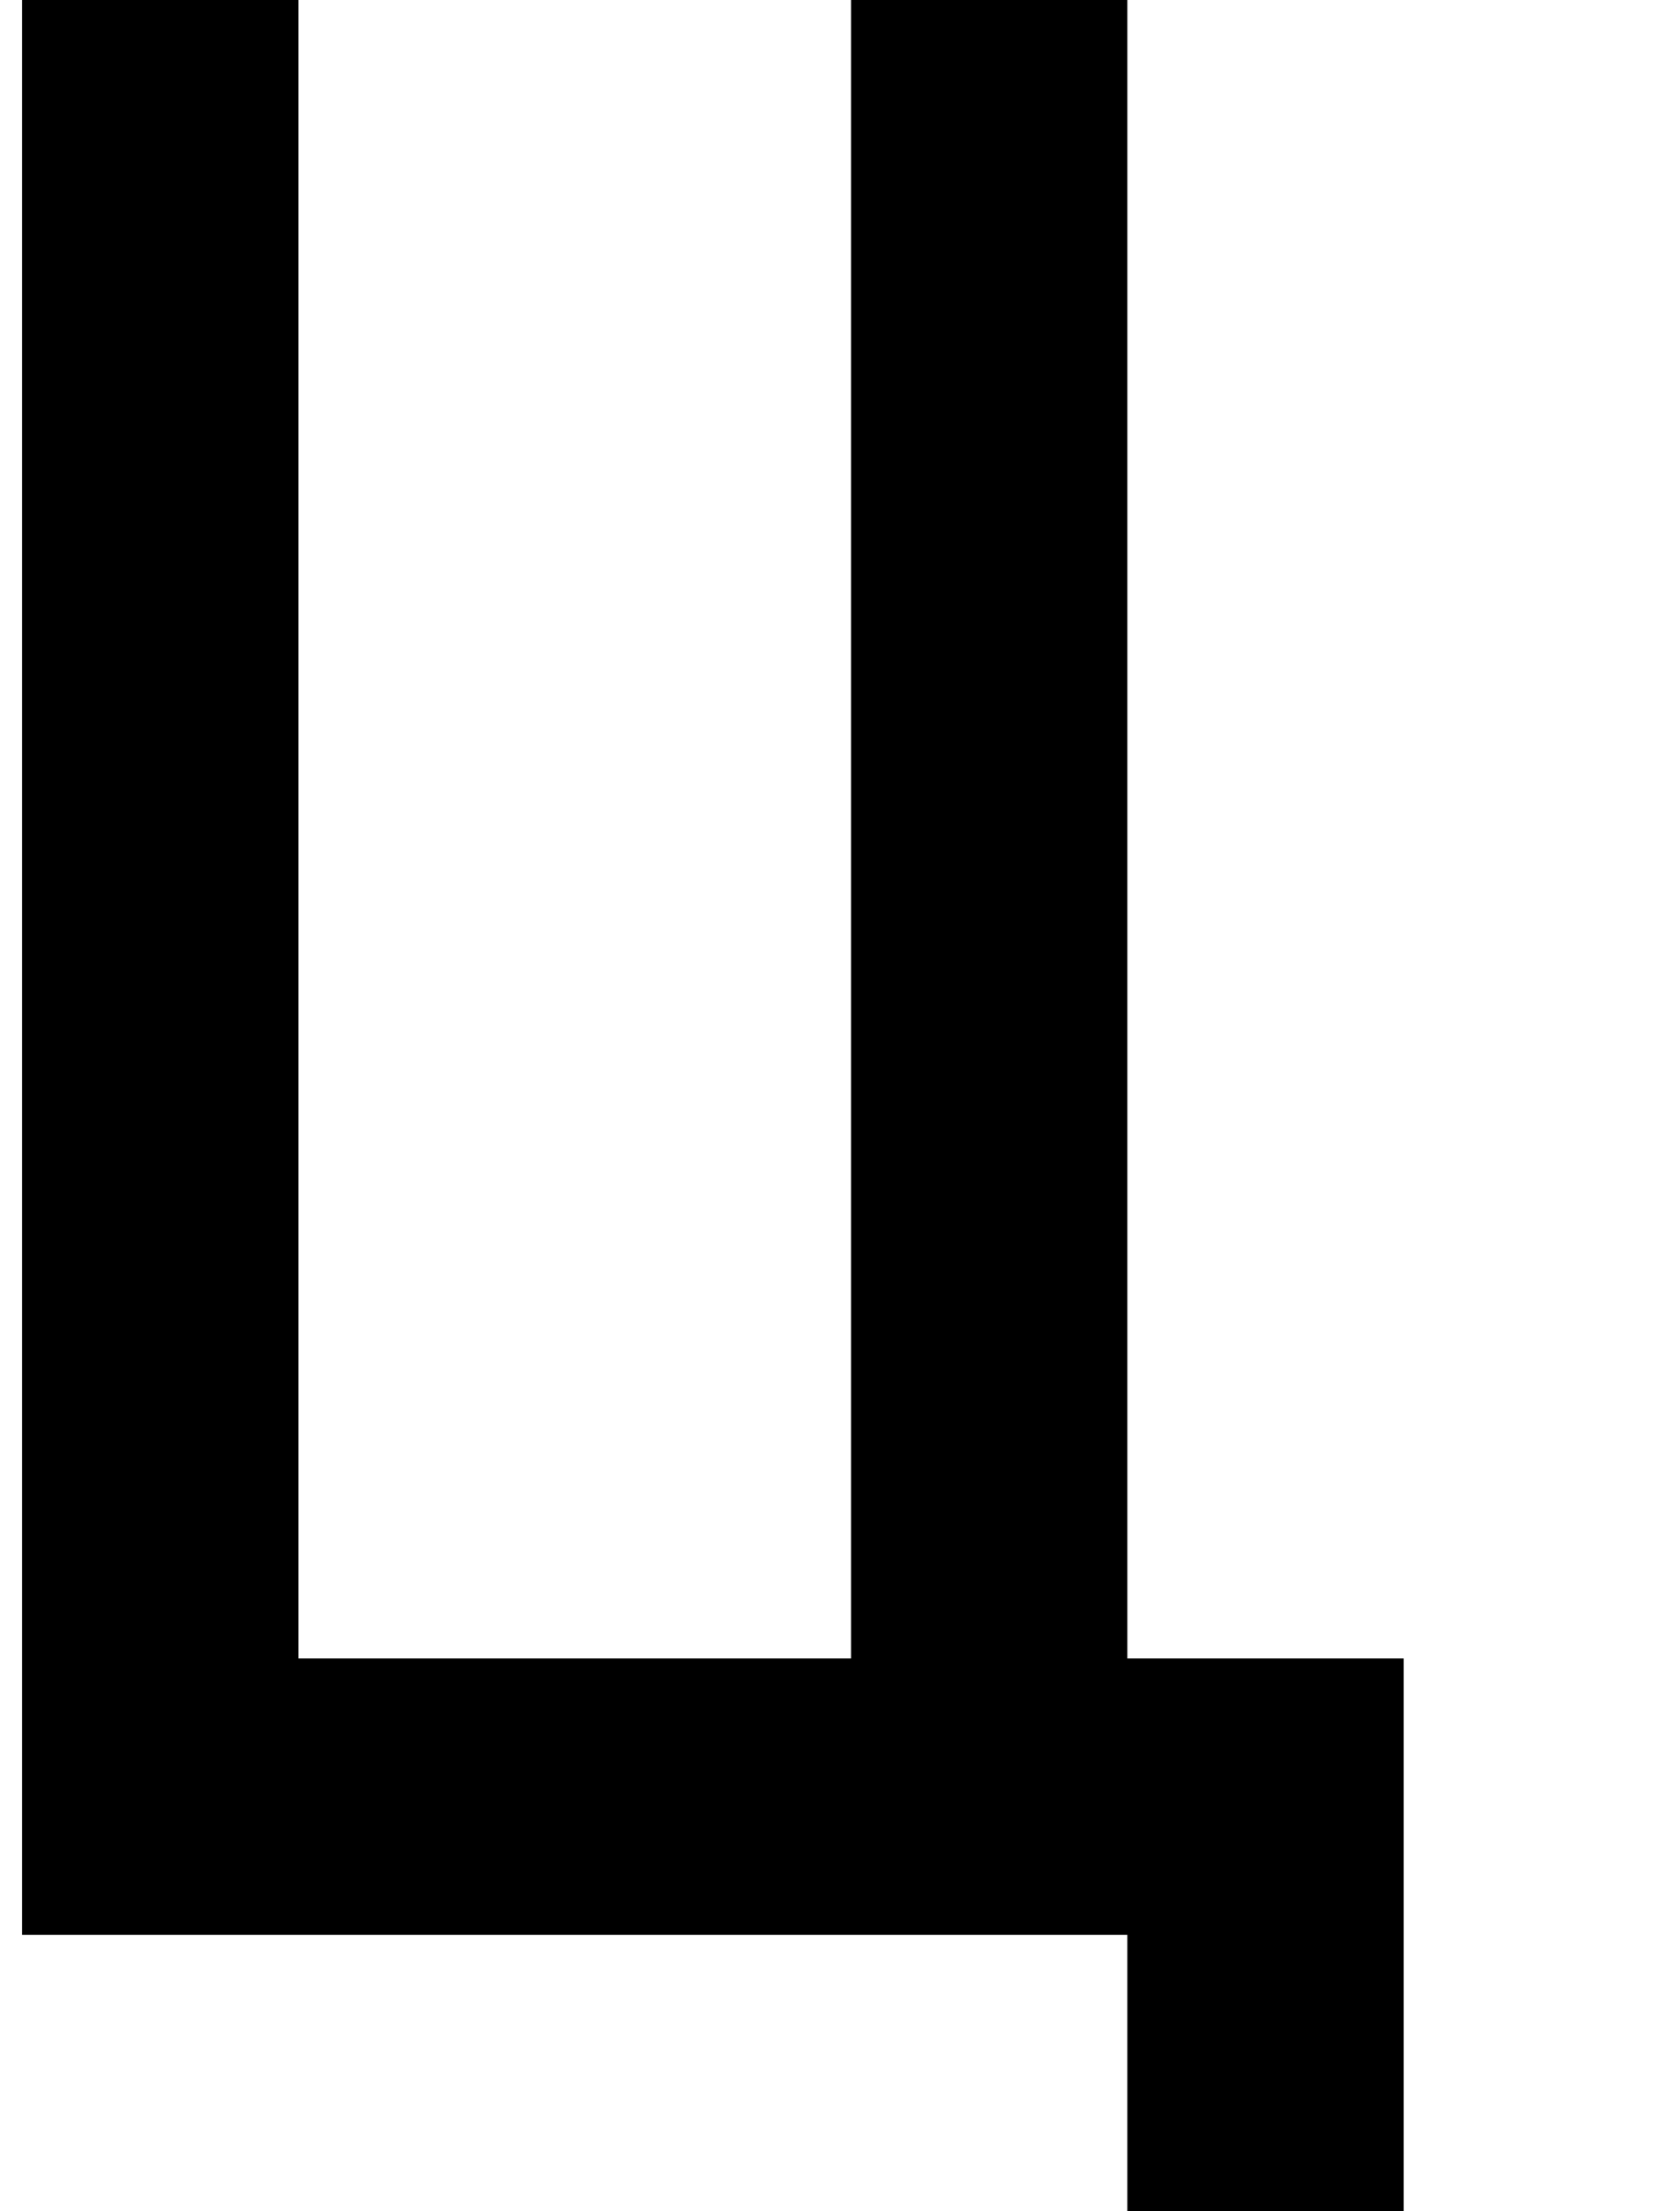 <?xml version="1.0" standalone="no"?>
<!DOCTYPE svg PUBLIC "-//W3C//DTD SVG 1.1//EN" "http://www.w3.org/Graphics/SVG/1.1/DTD/svg11.dtd" >
<svg xmlns="http://www.w3.org/2000/svg" xmlns:xlink="http://www.w3.org/1999/xlink" version="1.1" viewBox="-10 0 760 1000">
   <path fill="currentColor"
d="M500 1000v-125h-125h-125h-125h-125v-125v-125v-125v-125v-125v-125v-125h125v125v125v125v125v125v125h125h125v-125v-125v-125v-125v-125v-125h125v125v125v125v125v125v125h125v125v125h-125z" />
</svg>
